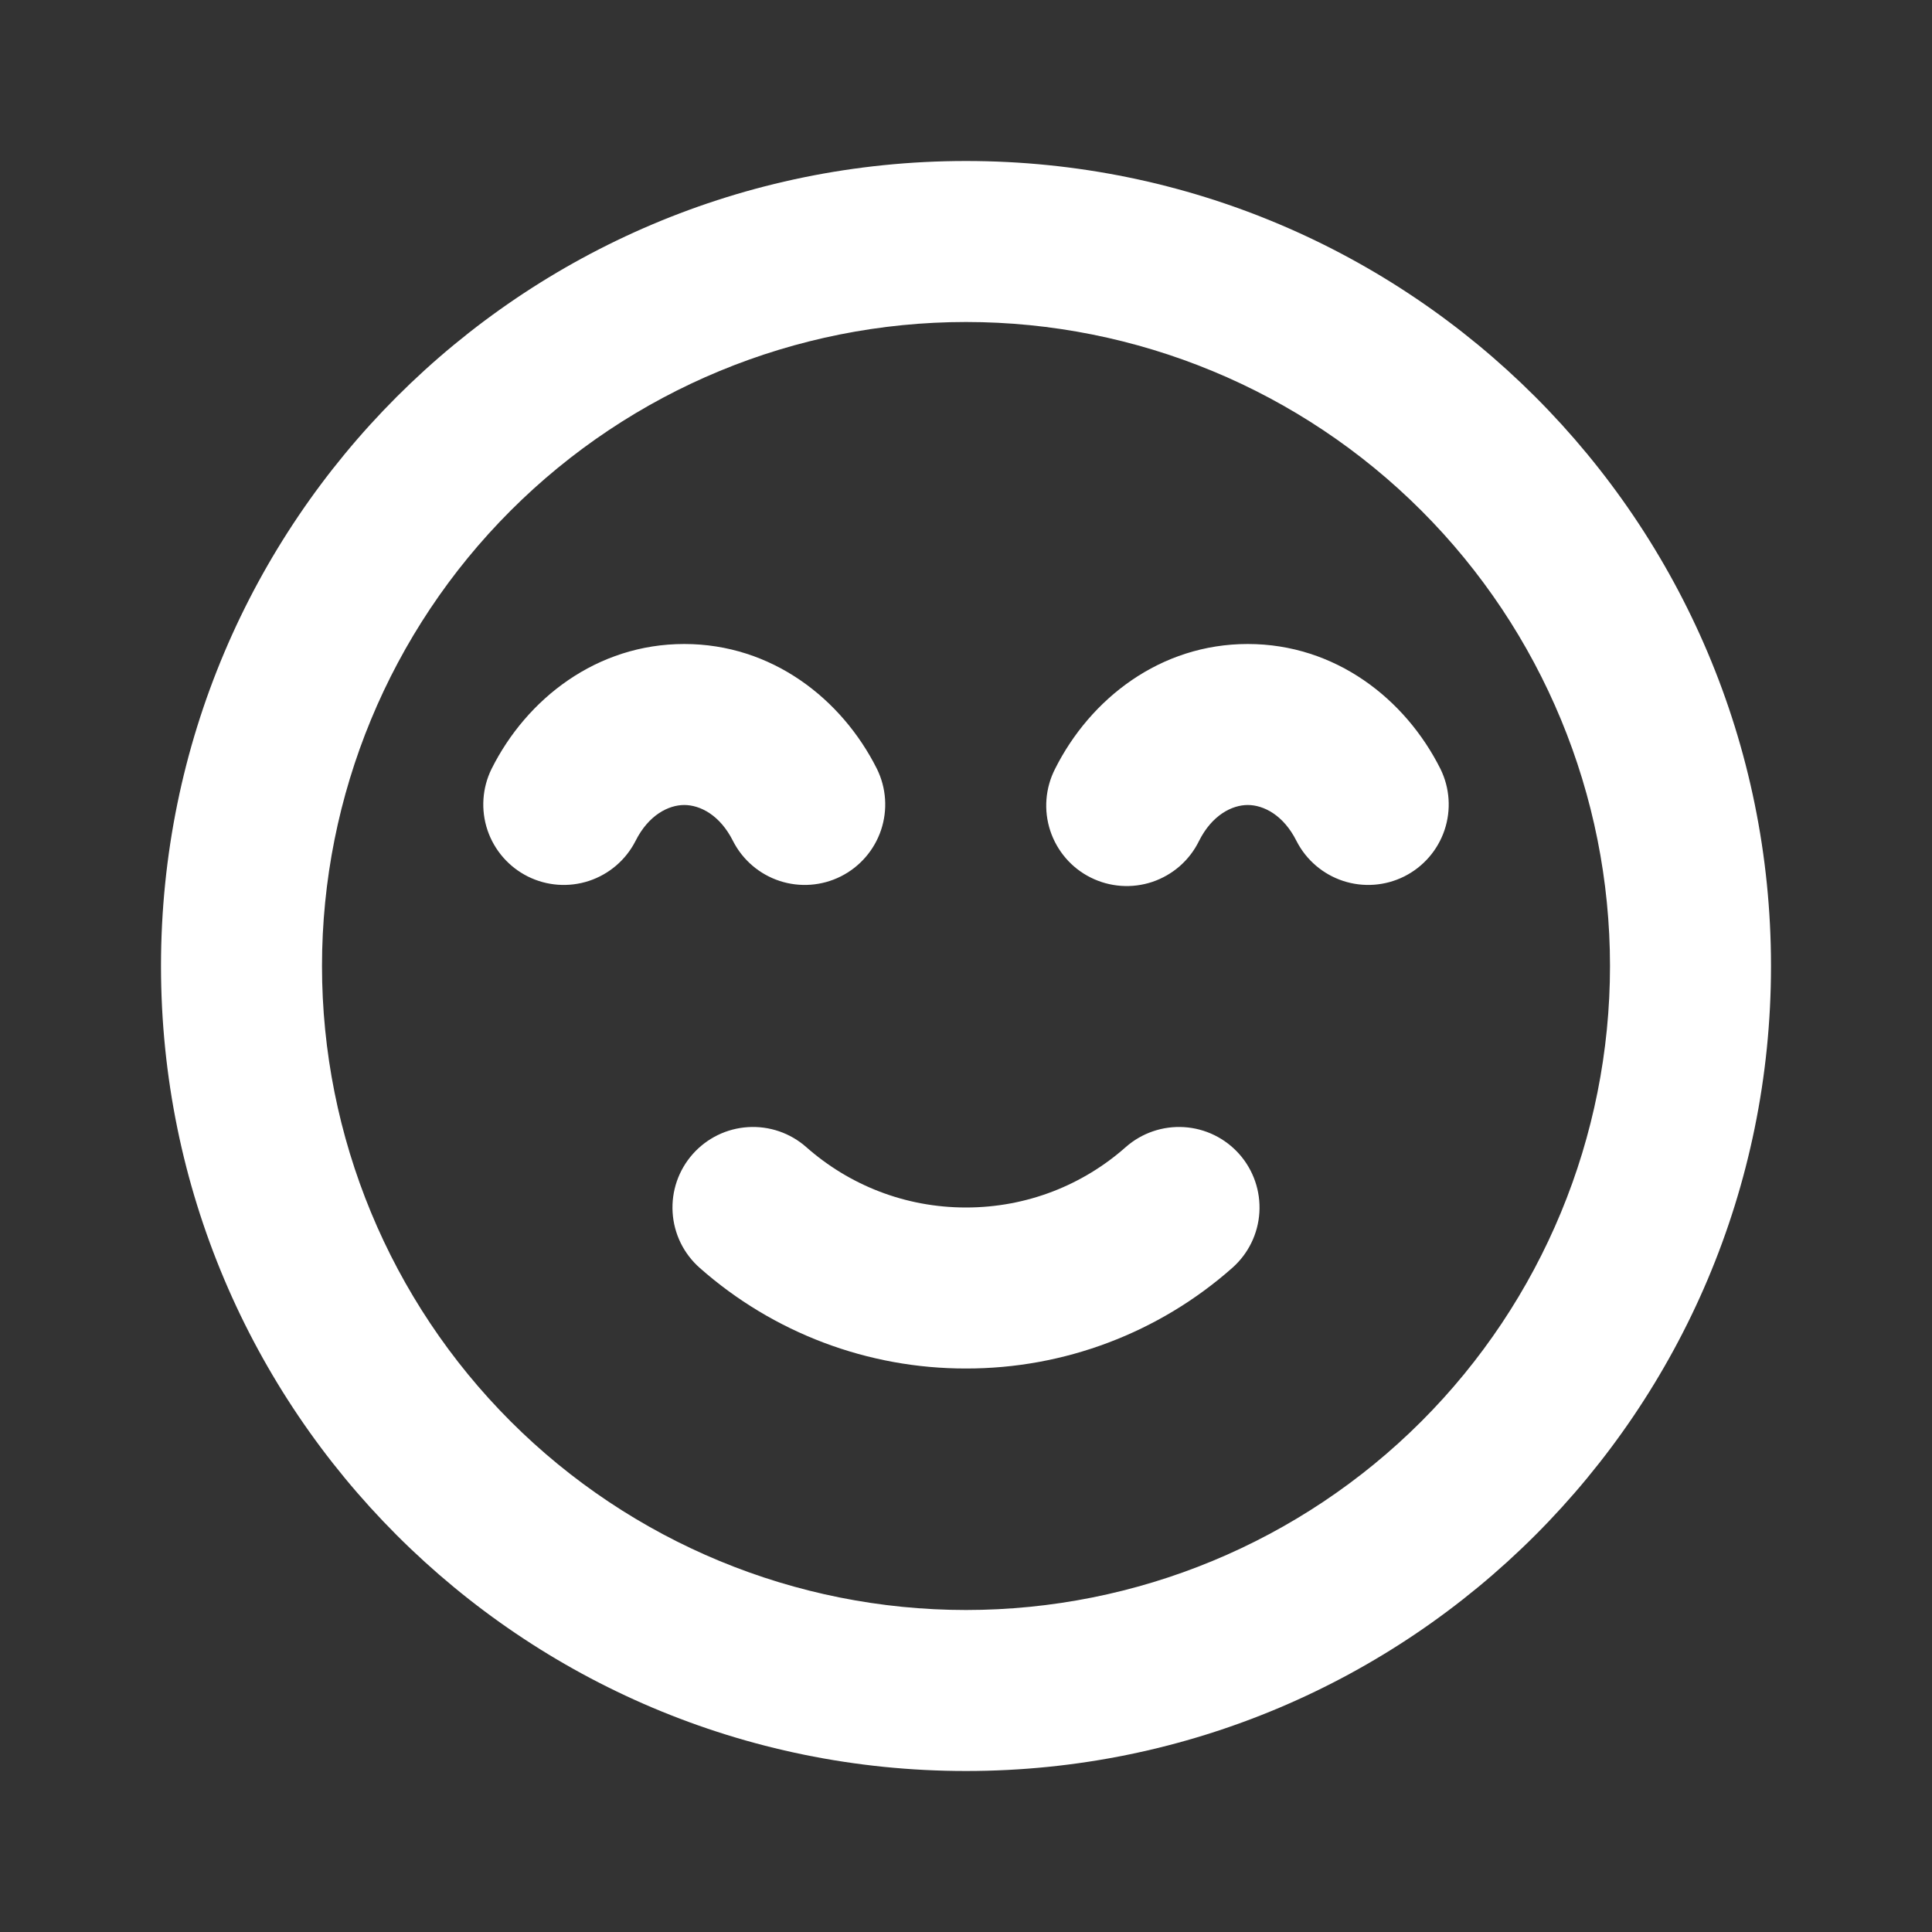 <svg width="60" height="60" viewBox="0 0 60 60" fill="none" xmlns="http://www.w3.org/2000/svg">
<rect x="0" y="0" width="60" height="60" fill="#333333" stroke="none"/>
<g clip-path="url(#clip0_247_127)">
<path fill-rule="evenodd" clip-rule="evenodd" d="M30 10C24.696 10 19.609 12.107 15.858 15.858C12.107 19.609 10 24.696 10 30C10 35.304 12.107 40.391 15.858 44.142C19.609 47.893 24.696 50 30 50C35.304 50 40.391 47.893 44.142 44.142C47.893 40.391 50 35.304 50 30C50 24.696 47.893 19.609 44.142 15.858C40.391 12.107 35.304 10 30 10ZM5 30C5 16.192 16.192 5 30 5C43.807 5 55 16.192 55 30C55 43.807 43.807 55 30 55C16.192 55 5 43.807 5 30ZM21.25 25C20.762 25 20.14 25.31 19.735 26.12C19.435 26.707 18.915 27.152 18.288 27.358C17.661 27.564 16.978 27.513 16.389 27.218C15.799 26.922 15.35 26.405 15.139 25.78C14.929 25.155 14.974 24.472 15.265 23.88C16.355 21.7 18.532 20 21.25 20C23.968 20 26.142 21.7 27.235 23.88C27.526 24.472 27.571 25.155 27.361 25.78C27.15 26.405 26.701 26.922 26.111 27.218C25.522 27.513 24.839 27.564 24.212 27.358C23.585 27.152 23.065 26.707 22.765 26.12C22.36 25.31 21.74 25 21.25 25ZM38.75 25C38.263 25 37.64 25.31 37.235 26.12C37.09 26.416 36.887 26.68 36.639 26.898C36.39 27.115 36.102 27.281 35.789 27.387C35.476 27.492 35.146 27.534 34.817 27.511C34.488 27.488 34.166 27.4 33.871 27.252C33.576 27.105 33.313 26.9 33.098 26.65C32.883 26.4 32.719 26.11 32.616 25.797C32.513 25.483 32.473 25.152 32.499 24.823C32.525 24.494 32.615 24.174 32.765 23.88C33.858 21.7 36.032 20 38.75 20C41.468 20 43.642 21.7 44.735 23.88C45.026 24.472 45.071 25.155 44.861 25.78C44.65 26.405 44.201 26.922 43.611 27.218C43.022 27.513 42.339 27.564 41.712 27.358C41.085 27.152 40.565 26.707 40.265 26.12C39.86 25.31 39.24 25 38.75 25ZM21.51 35.845C21.727 35.599 21.991 35.398 22.286 35.253C22.581 35.109 22.902 35.024 23.229 35.004C23.557 34.983 23.886 35.028 24.197 35.134C24.507 35.241 24.794 35.407 25.04 35.625C26.365 36.795 28.098 37.5 30 37.5C31.902 37.5 33.638 36.795 34.96 35.625C35.457 35.186 36.109 34.963 36.771 35.004C37.433 35.045 38.051 35.348 38.49 35.845C38.929 36.342 39.152 36.994 39.111 37.656C39.07 38.318 38.767 38.936 38.27 39.375C35.989 41.393 33.046 42.505 30 42.5C26.954 42.505 24.012 41.393 21.73 39.375C21.484 39.158 21.283 38.894 21.138 38.599C20.994 38.304 20.909 37.983 20.889 37.656C20.868 37.328 20.913 36.999 21.019 36.688C21.126 36.378 21.293 36.091 21.51 35.845Z" fill="white"/>
</g>
<defs>
<clipPath id="clip0_247_127">
<rect width="60" height="60" fill="white"/>
</clipPath>
</defs>
</svg>
